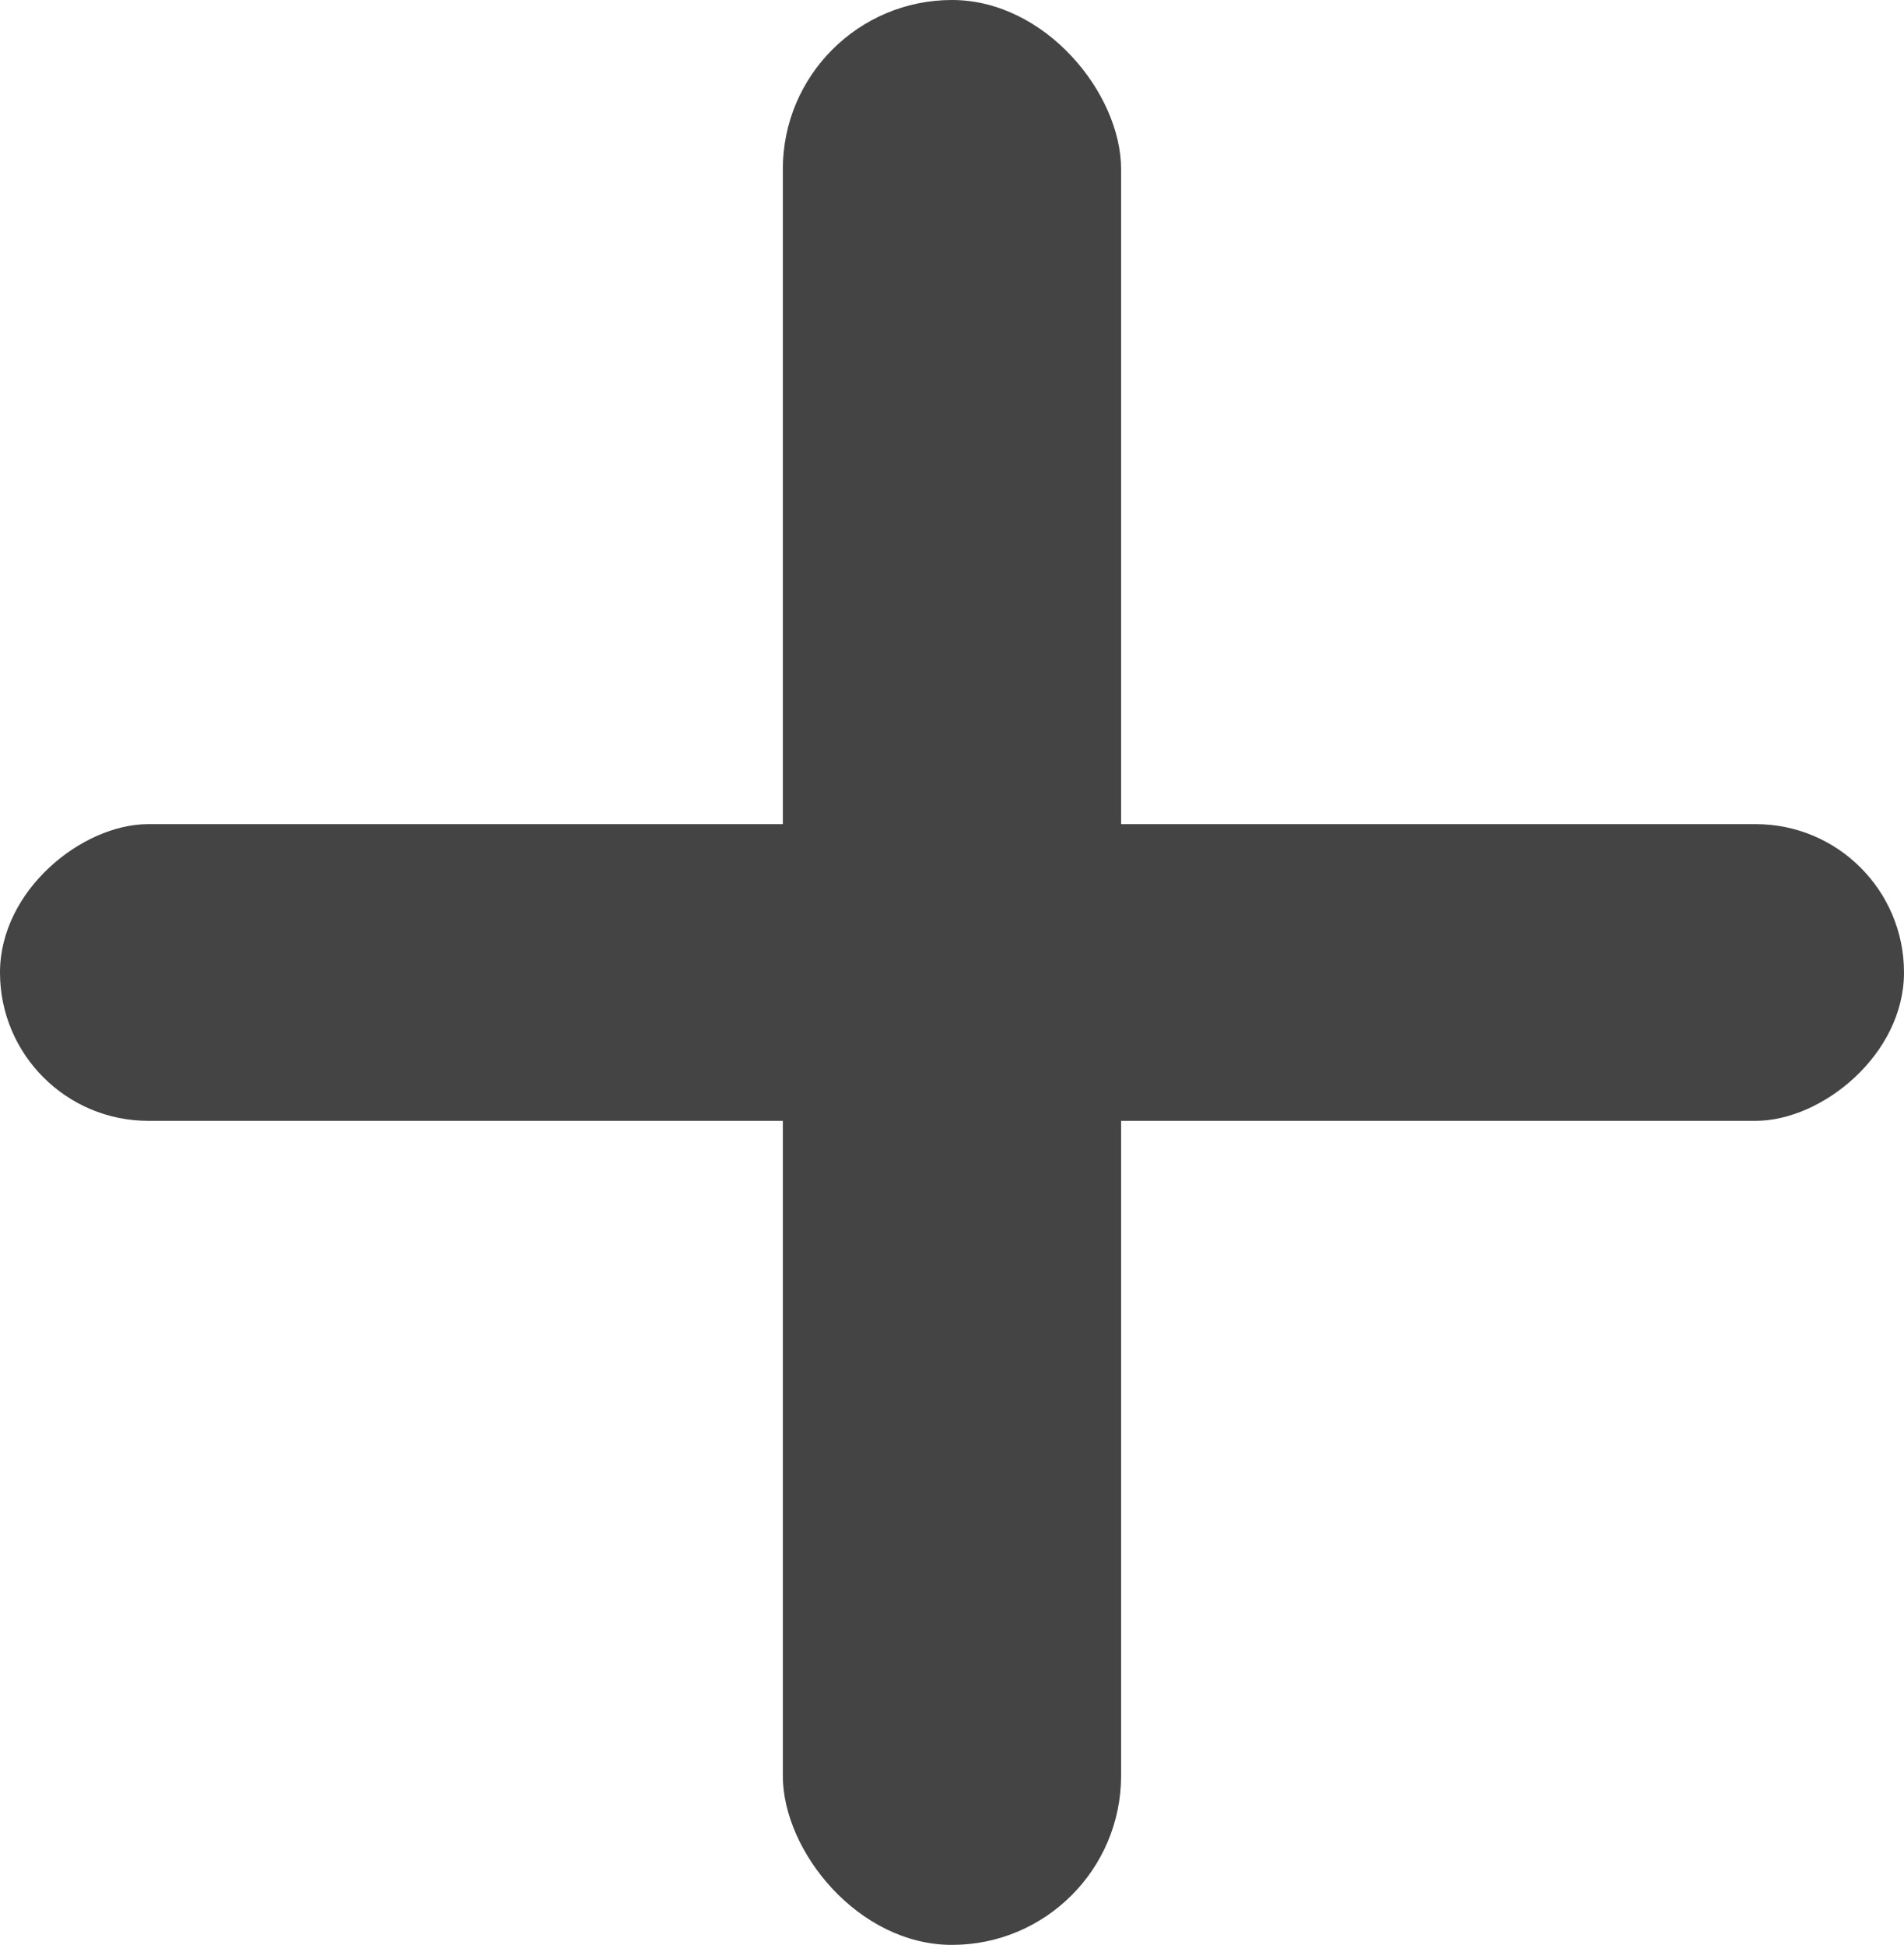 <svg xmlns="http://www.w3.org/2000/svg" width="22.515" height="23" viewBox="0 0 22.515 23"><defs><style>.a{fill:#444;}</style></defs><g transform="translate(-1717.5 -425.757)"><rect class="a" width="4" height="23" rx="2" transform="translate(1726.757 425.757)"/><rect class="a" width="3.509" height="22.515" rx="1.754" transform="translate(1717.5 439.012) rotate(-90)"/></g></svg>
